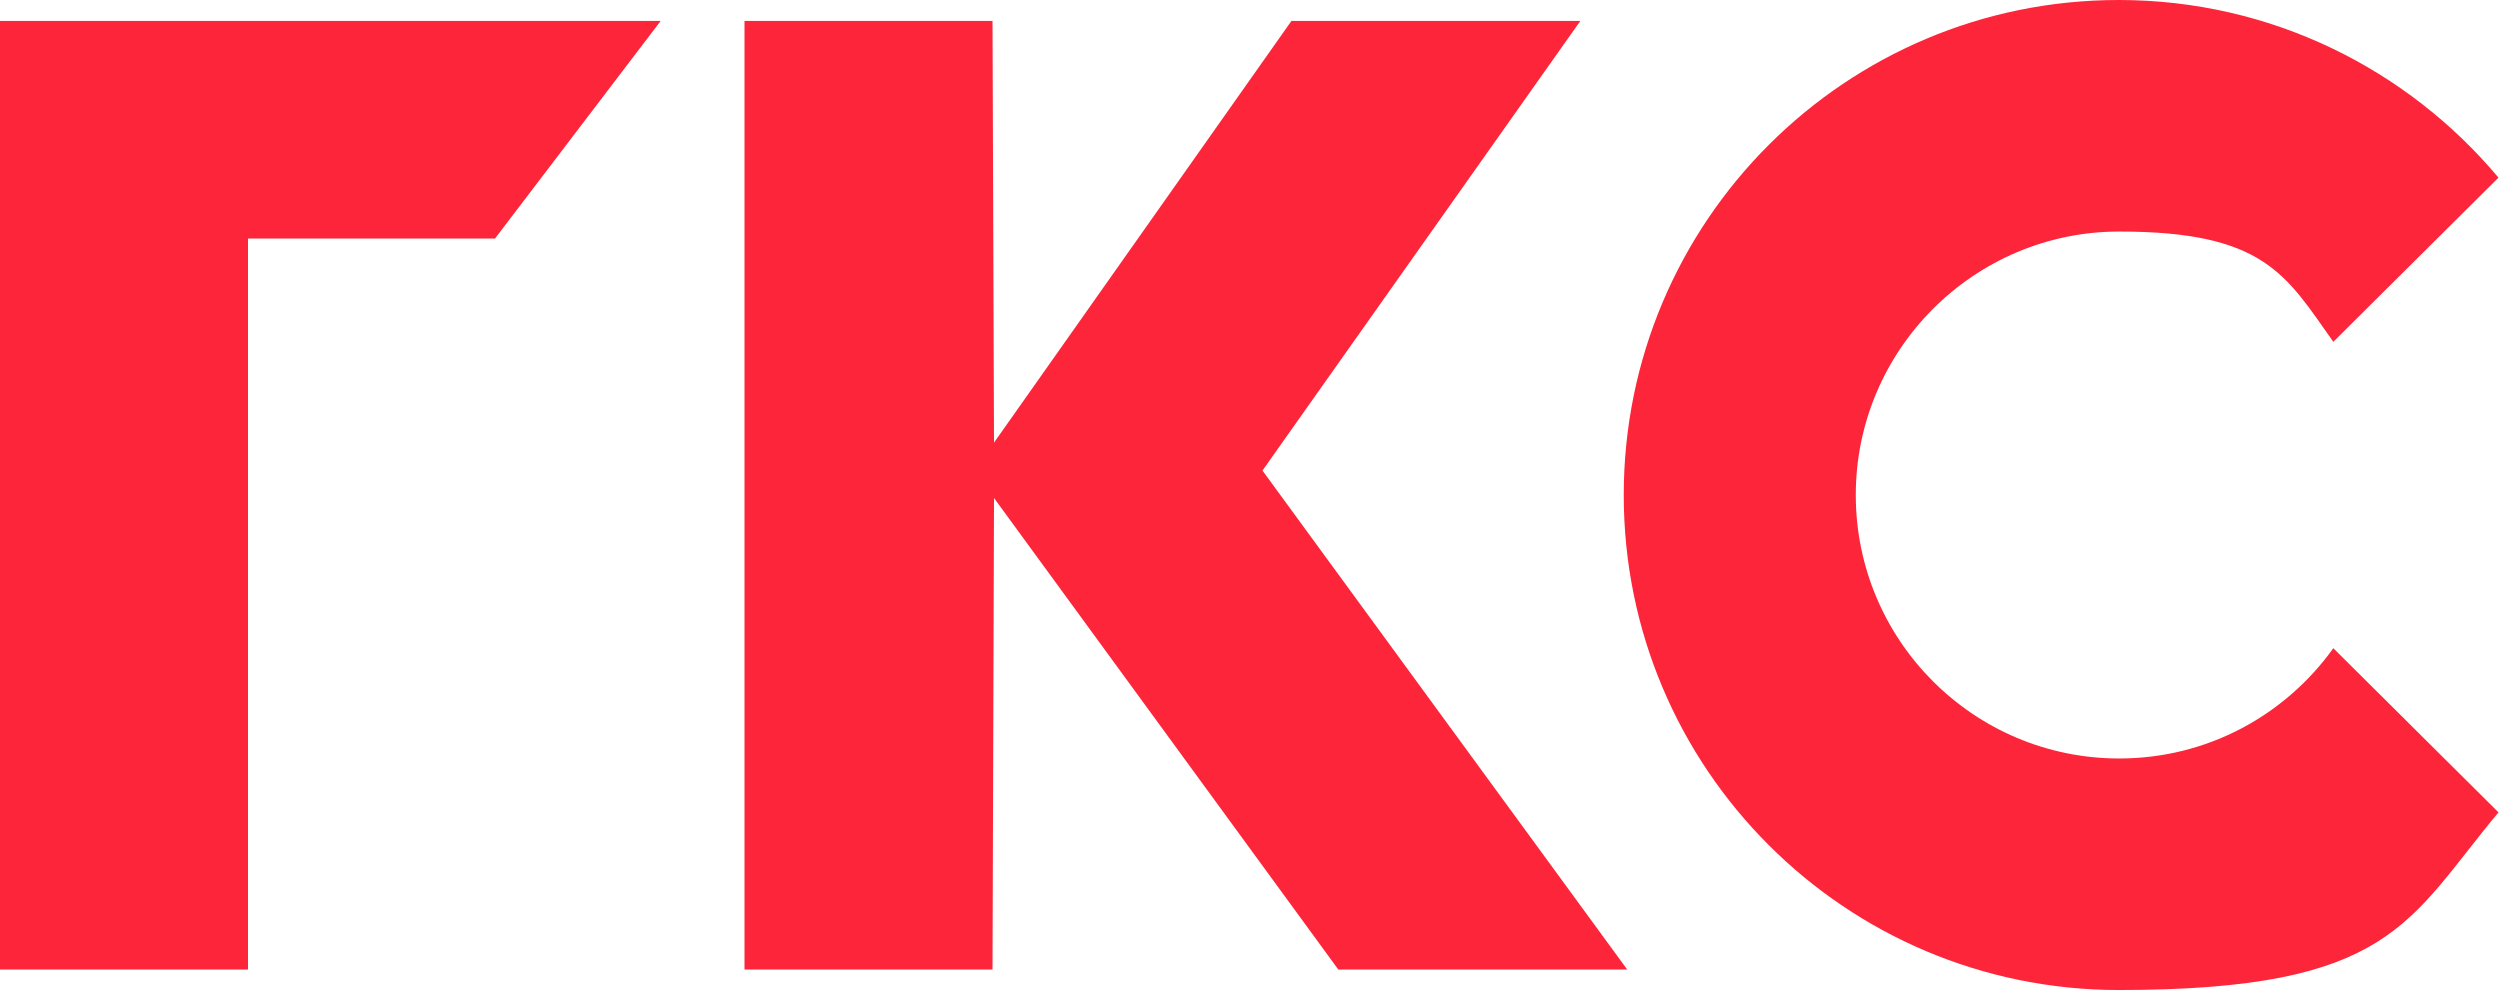 <?xml version="1.0" encoding="UTF-8"?> <svg xmlns="http://www.w3.org/2000/svg" width="501" height="199" viewBox="0 0 501 199" fill="none"><path d="M467.598 129.9C457.998 143.3 442.398 152 424.698 152C395.498 152 371.898 128.3 371.898 99.2C371.898 70.1 395.598 46.4 424.698 46.4C453.798 46.4 458.098 55.1 467.598 68.5L500.698 35.6C482.498 13.9 455.198 0 424.598 0C369.798 0 325.398 44.4 325.398 99.2C325.398 154 369.798 198.4 424.598 198.4C479.398 198.4 482.498 184.6 500.698 162.8L467.598 129.9Z" fill="#FD2539"></path><path d="M326.099 194.3L252.999 94.3L316.699 4.2H258.799L199.199 88.7L198.899 4.2H149.199V194.3H198.899L199.199 99.8L268.199 194.3H326.099Z" fill="#FD2539"></path><path d="M132.4 4.2H49.7H0V47.8V194.3H49.7V47.8H99.2L132.4 4.2Z" fill="#FD2539"></path></svg> 